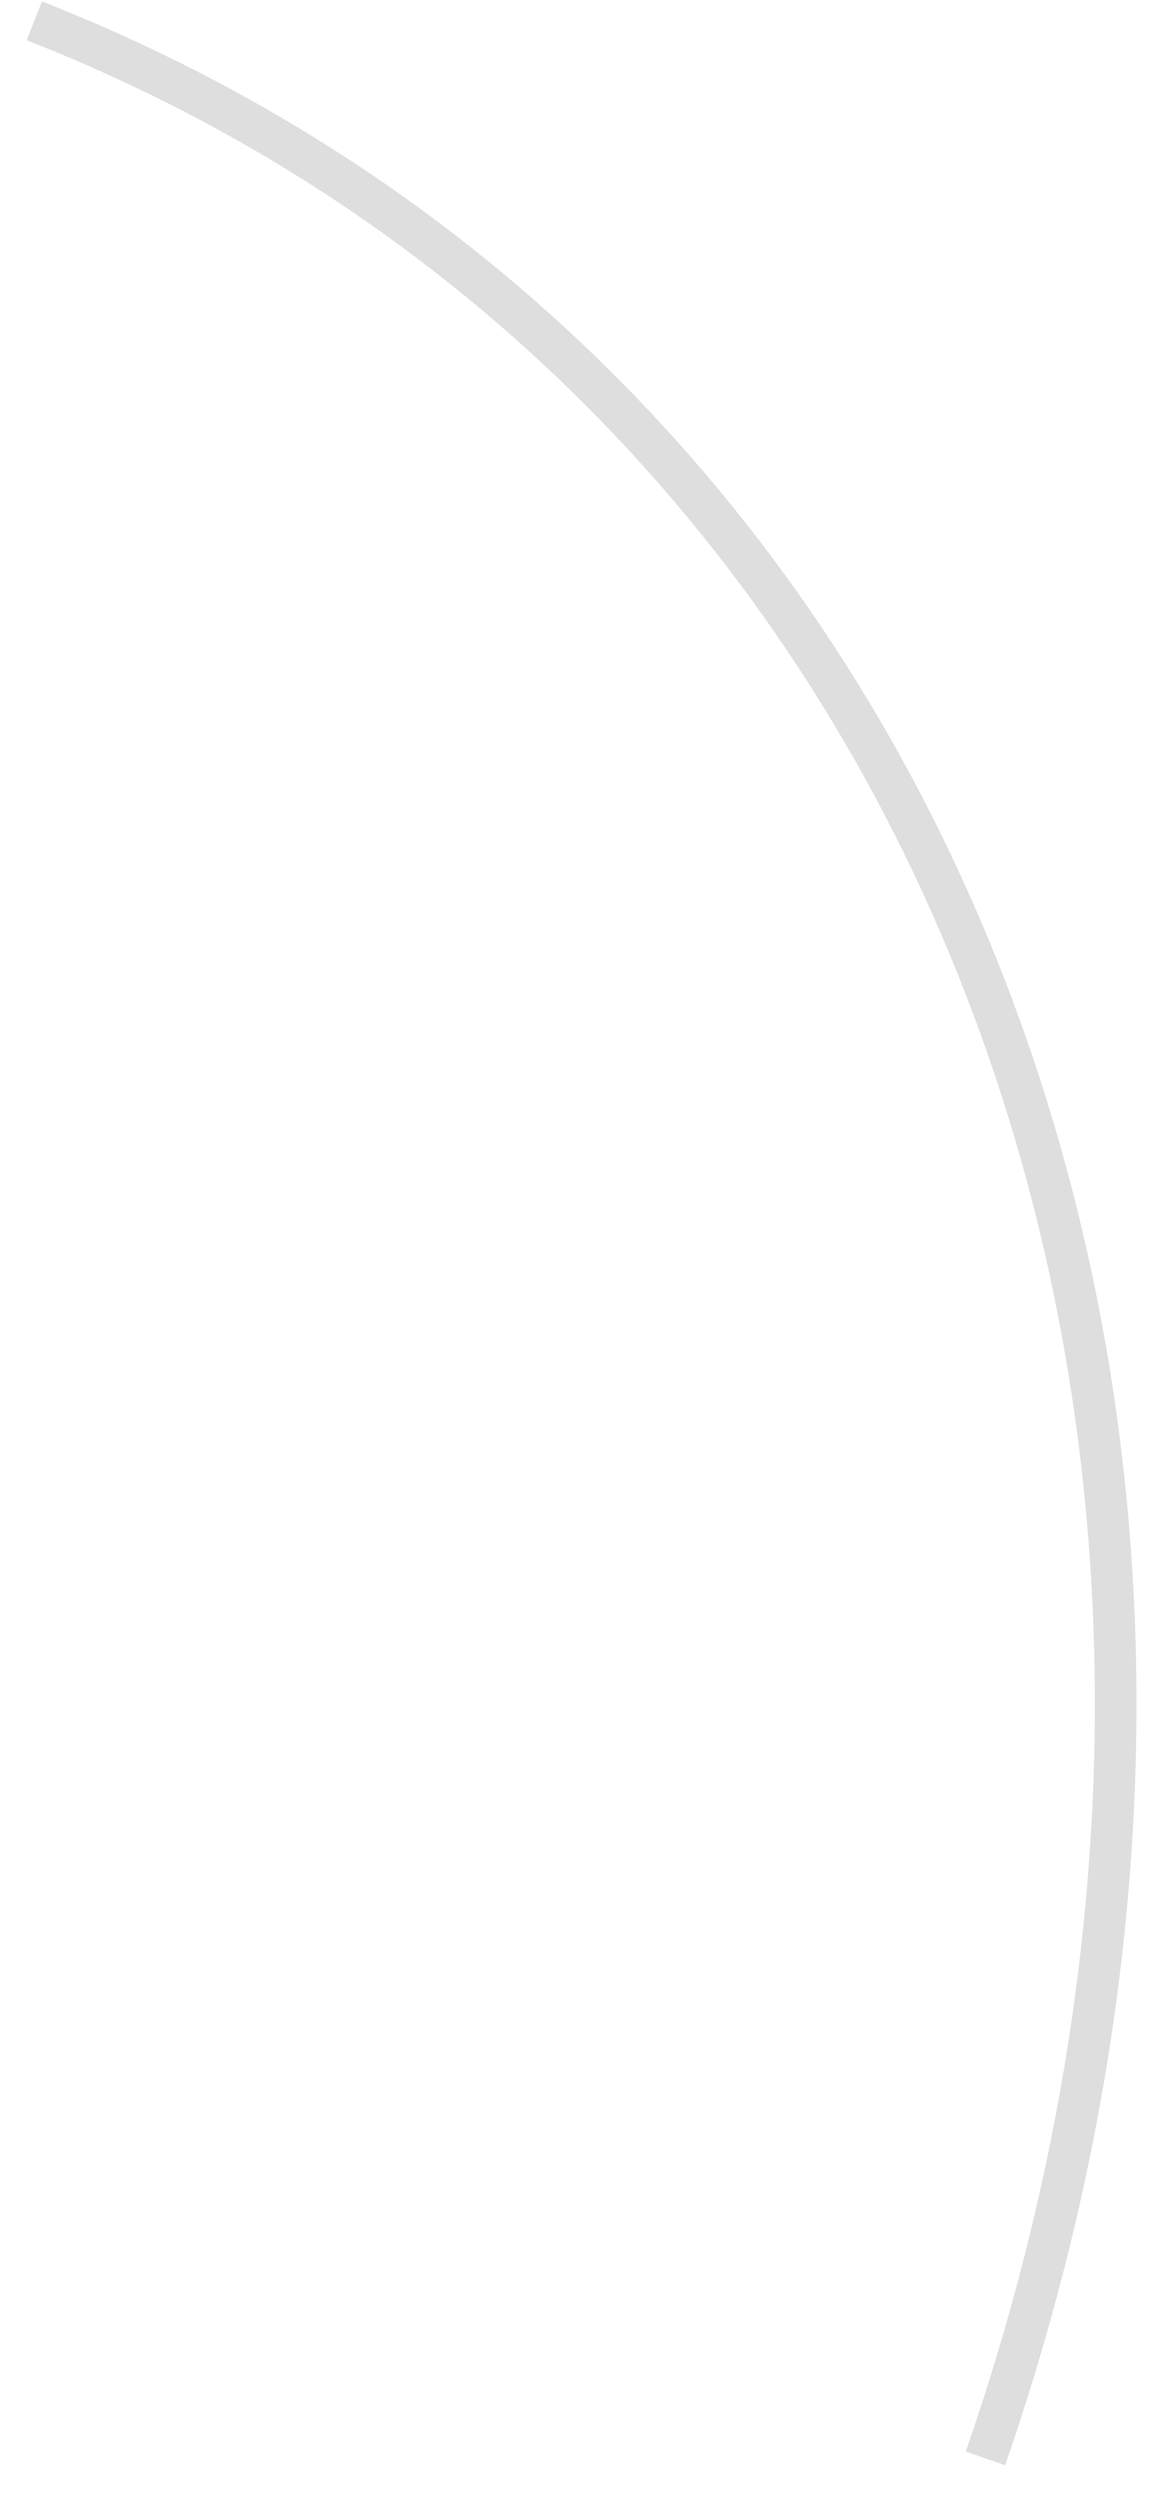 <?xml version="1.0" encoding="UTF-8"?> <svg xmlns="http://www.w3.org/2000/svg" width="28" height="60" viewBox="0 0 28 60" fill="none"> <path d="M0.824 0.5C22.599 9.043 32.277 34.158 23.664 59" stroke="#DEDEDE"></path> </svg> 